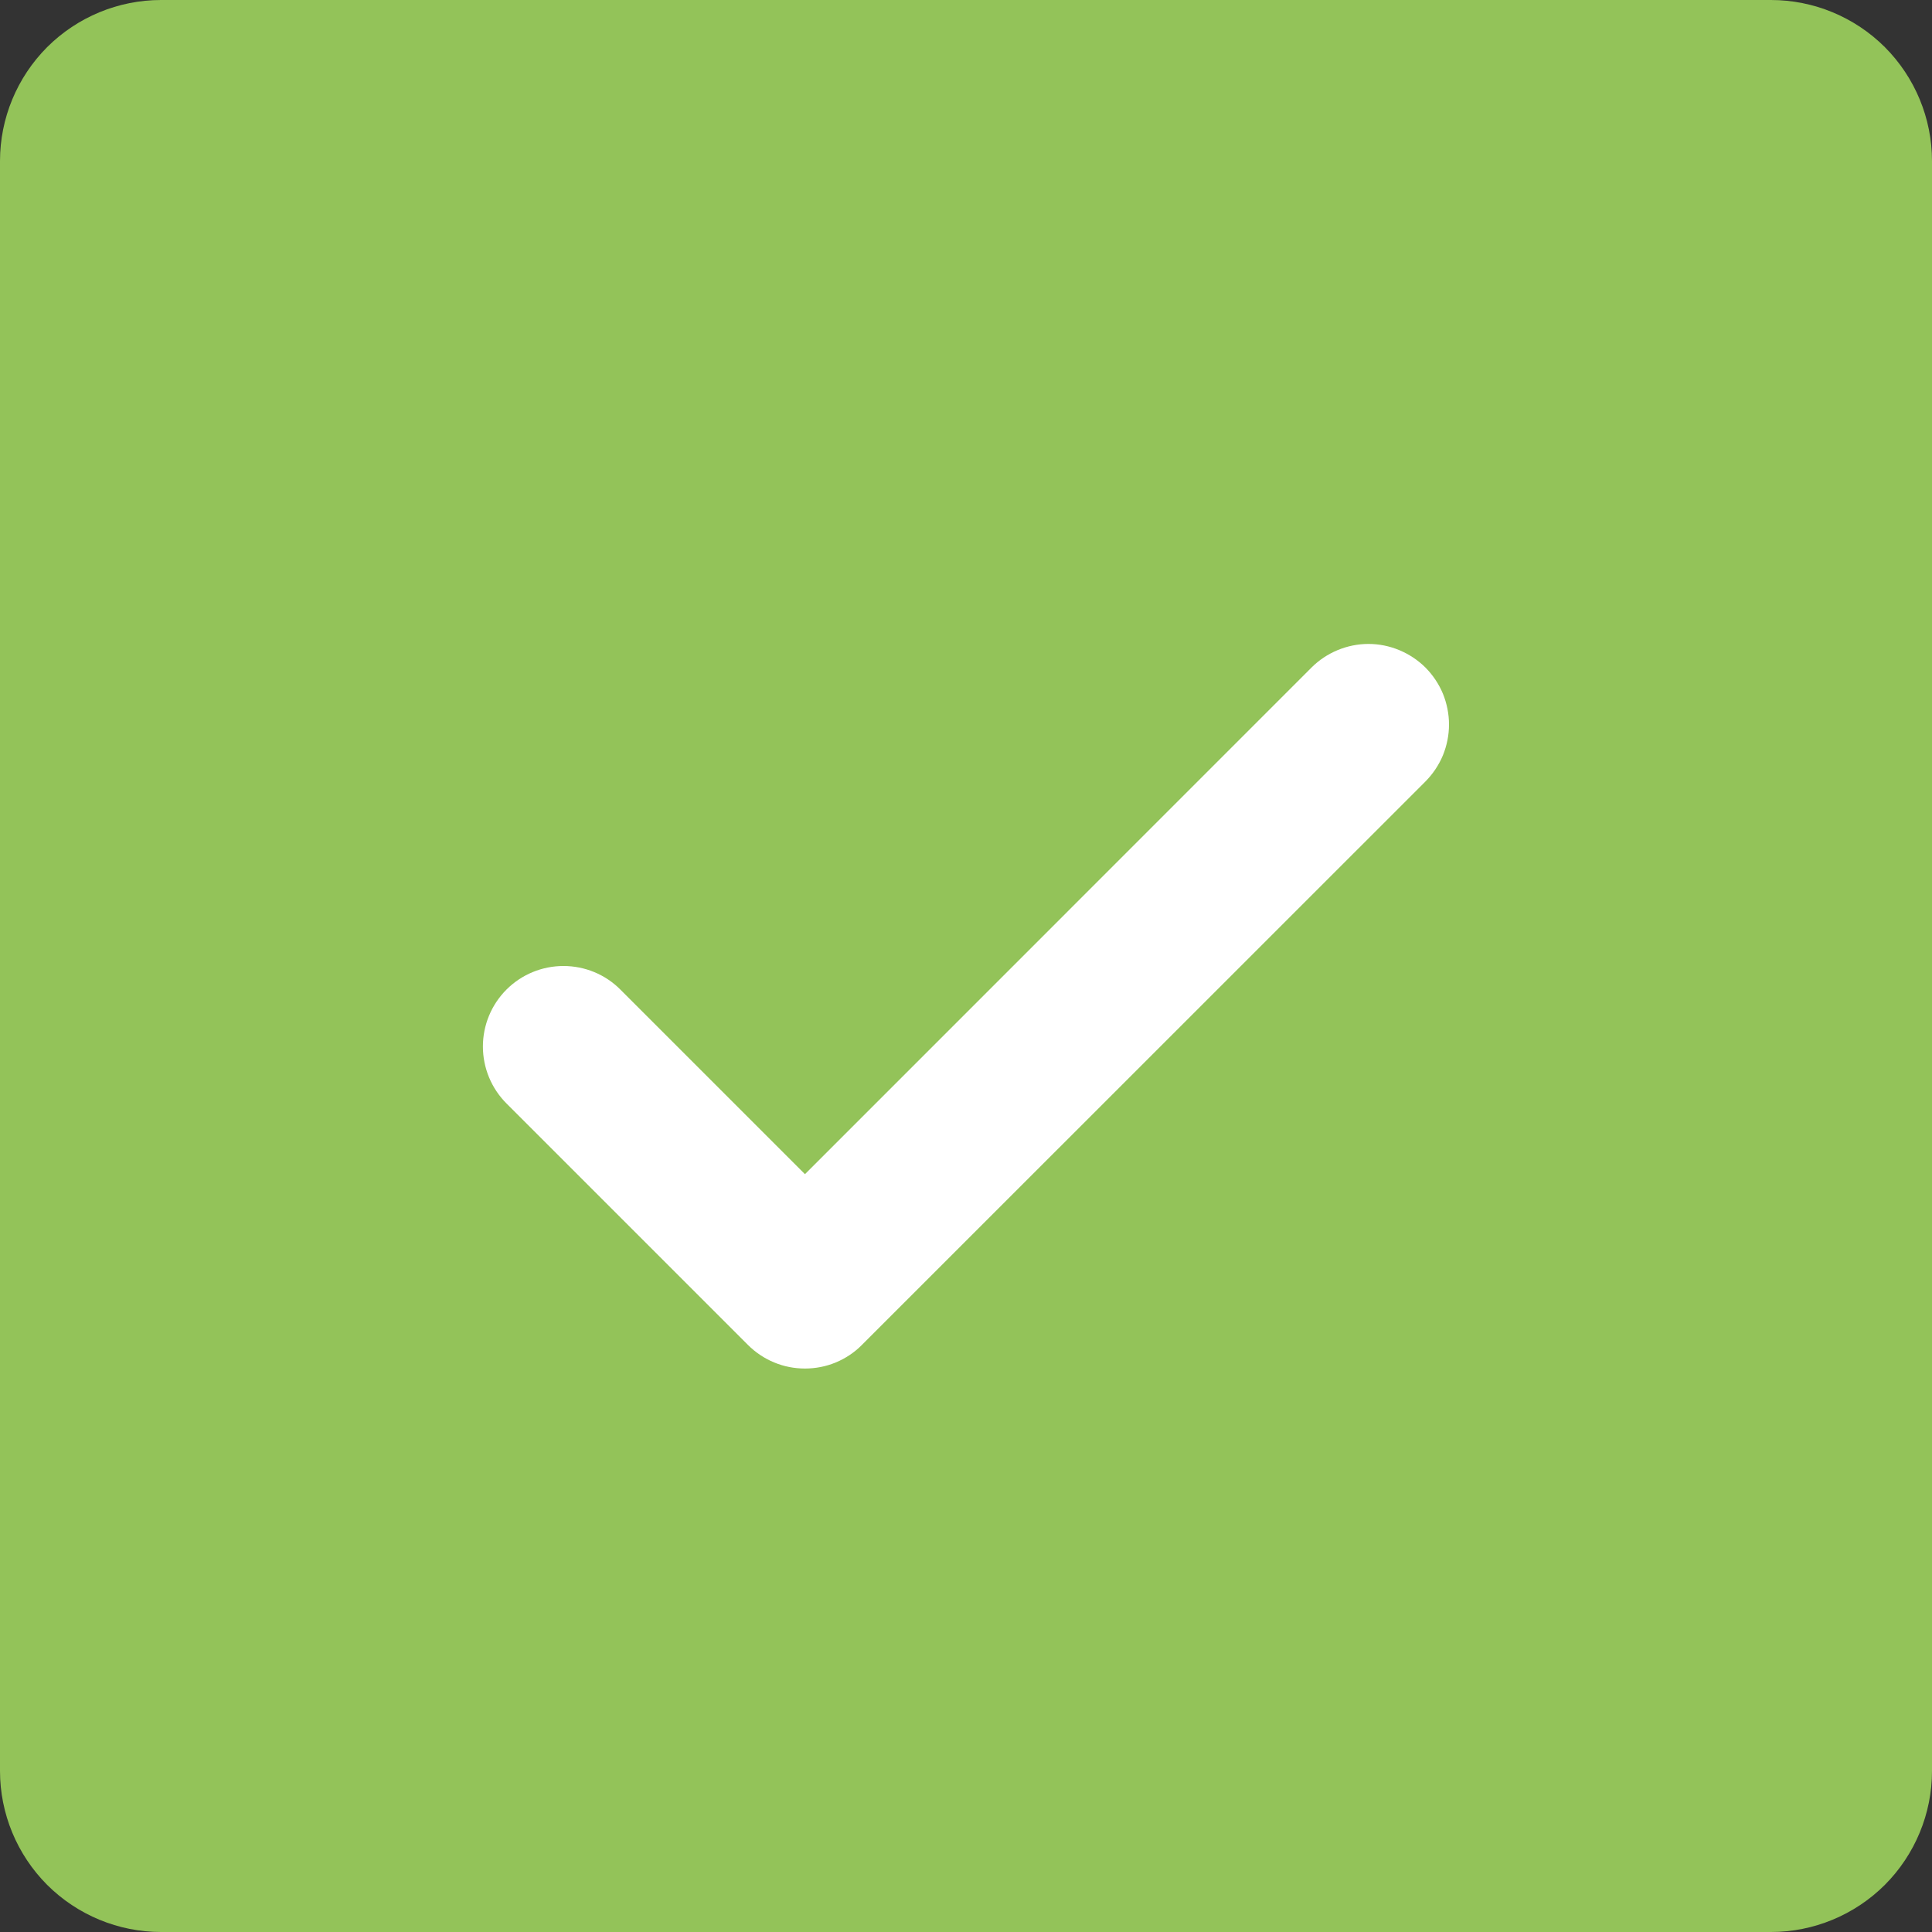 <svg xmlns="http://www.w3.org/2000/svg" width="20" height="20" viewBox="0 0 20 20" fill="none"><rect x="0" y="0" width="20" height="20" fill="#333333" stroke="none"/><path d="M18.333 0H1.667C1.225 0 0.801 0.176 0.488 0.488C0.176 0.801 0 1.225 0 1.667V18.333C0 18.775 0.176 19.199 0.488 19.512C0.801 19.824 1.225 20 1.667 20H18.333C18.775 20 19.199 19.824 19.512 19.512C19.824 19.199 20 18.775 20 18.333V1.667C20 1.225 19.824 0.801 19.512 0.488C19.199 0.176 18.775 0 18.333 0Z" fill="#93C359"></path><path d="M8.922 13.923L14.756 8.09C14.833 8.012 14.895 7.92 14.937 7.819C14.978 7.718 15 7.61 15 7.5C15 7.391 14.978 7.282 14.937 7.181C14.895 7.08 14.833 6.988 14.756 6.91C14.678 6.833 14.586 6.772 14.485 6.73C14.384 6.688 14.276 6.666 14.166 6.666C14.057 6.666 13.948 6.688 13.847 6.73C13.746 6.772 13.654 6.833 13.577 6.91L8.333 12.155L6.422 10.244C6.266 10.087 6.054 10 5.833 10C5.612 10 5.4 10.087 5.243 10.244C5.087 10.4 4.999 10.612 4.999 10.833C4.999 11.055 5.087 11.267 5.243 11.423L7.743 13.923C7.821 14.001 7.913 14.062 8.014 14.104C8.115 14.146 8.223 14.167 8.333 14.167C8.442 14.167 8.551 14.146 8.652 14.104C8.753 14.062 8.845 14.001 8.922 13.923Z" fill="white"></path></svg>